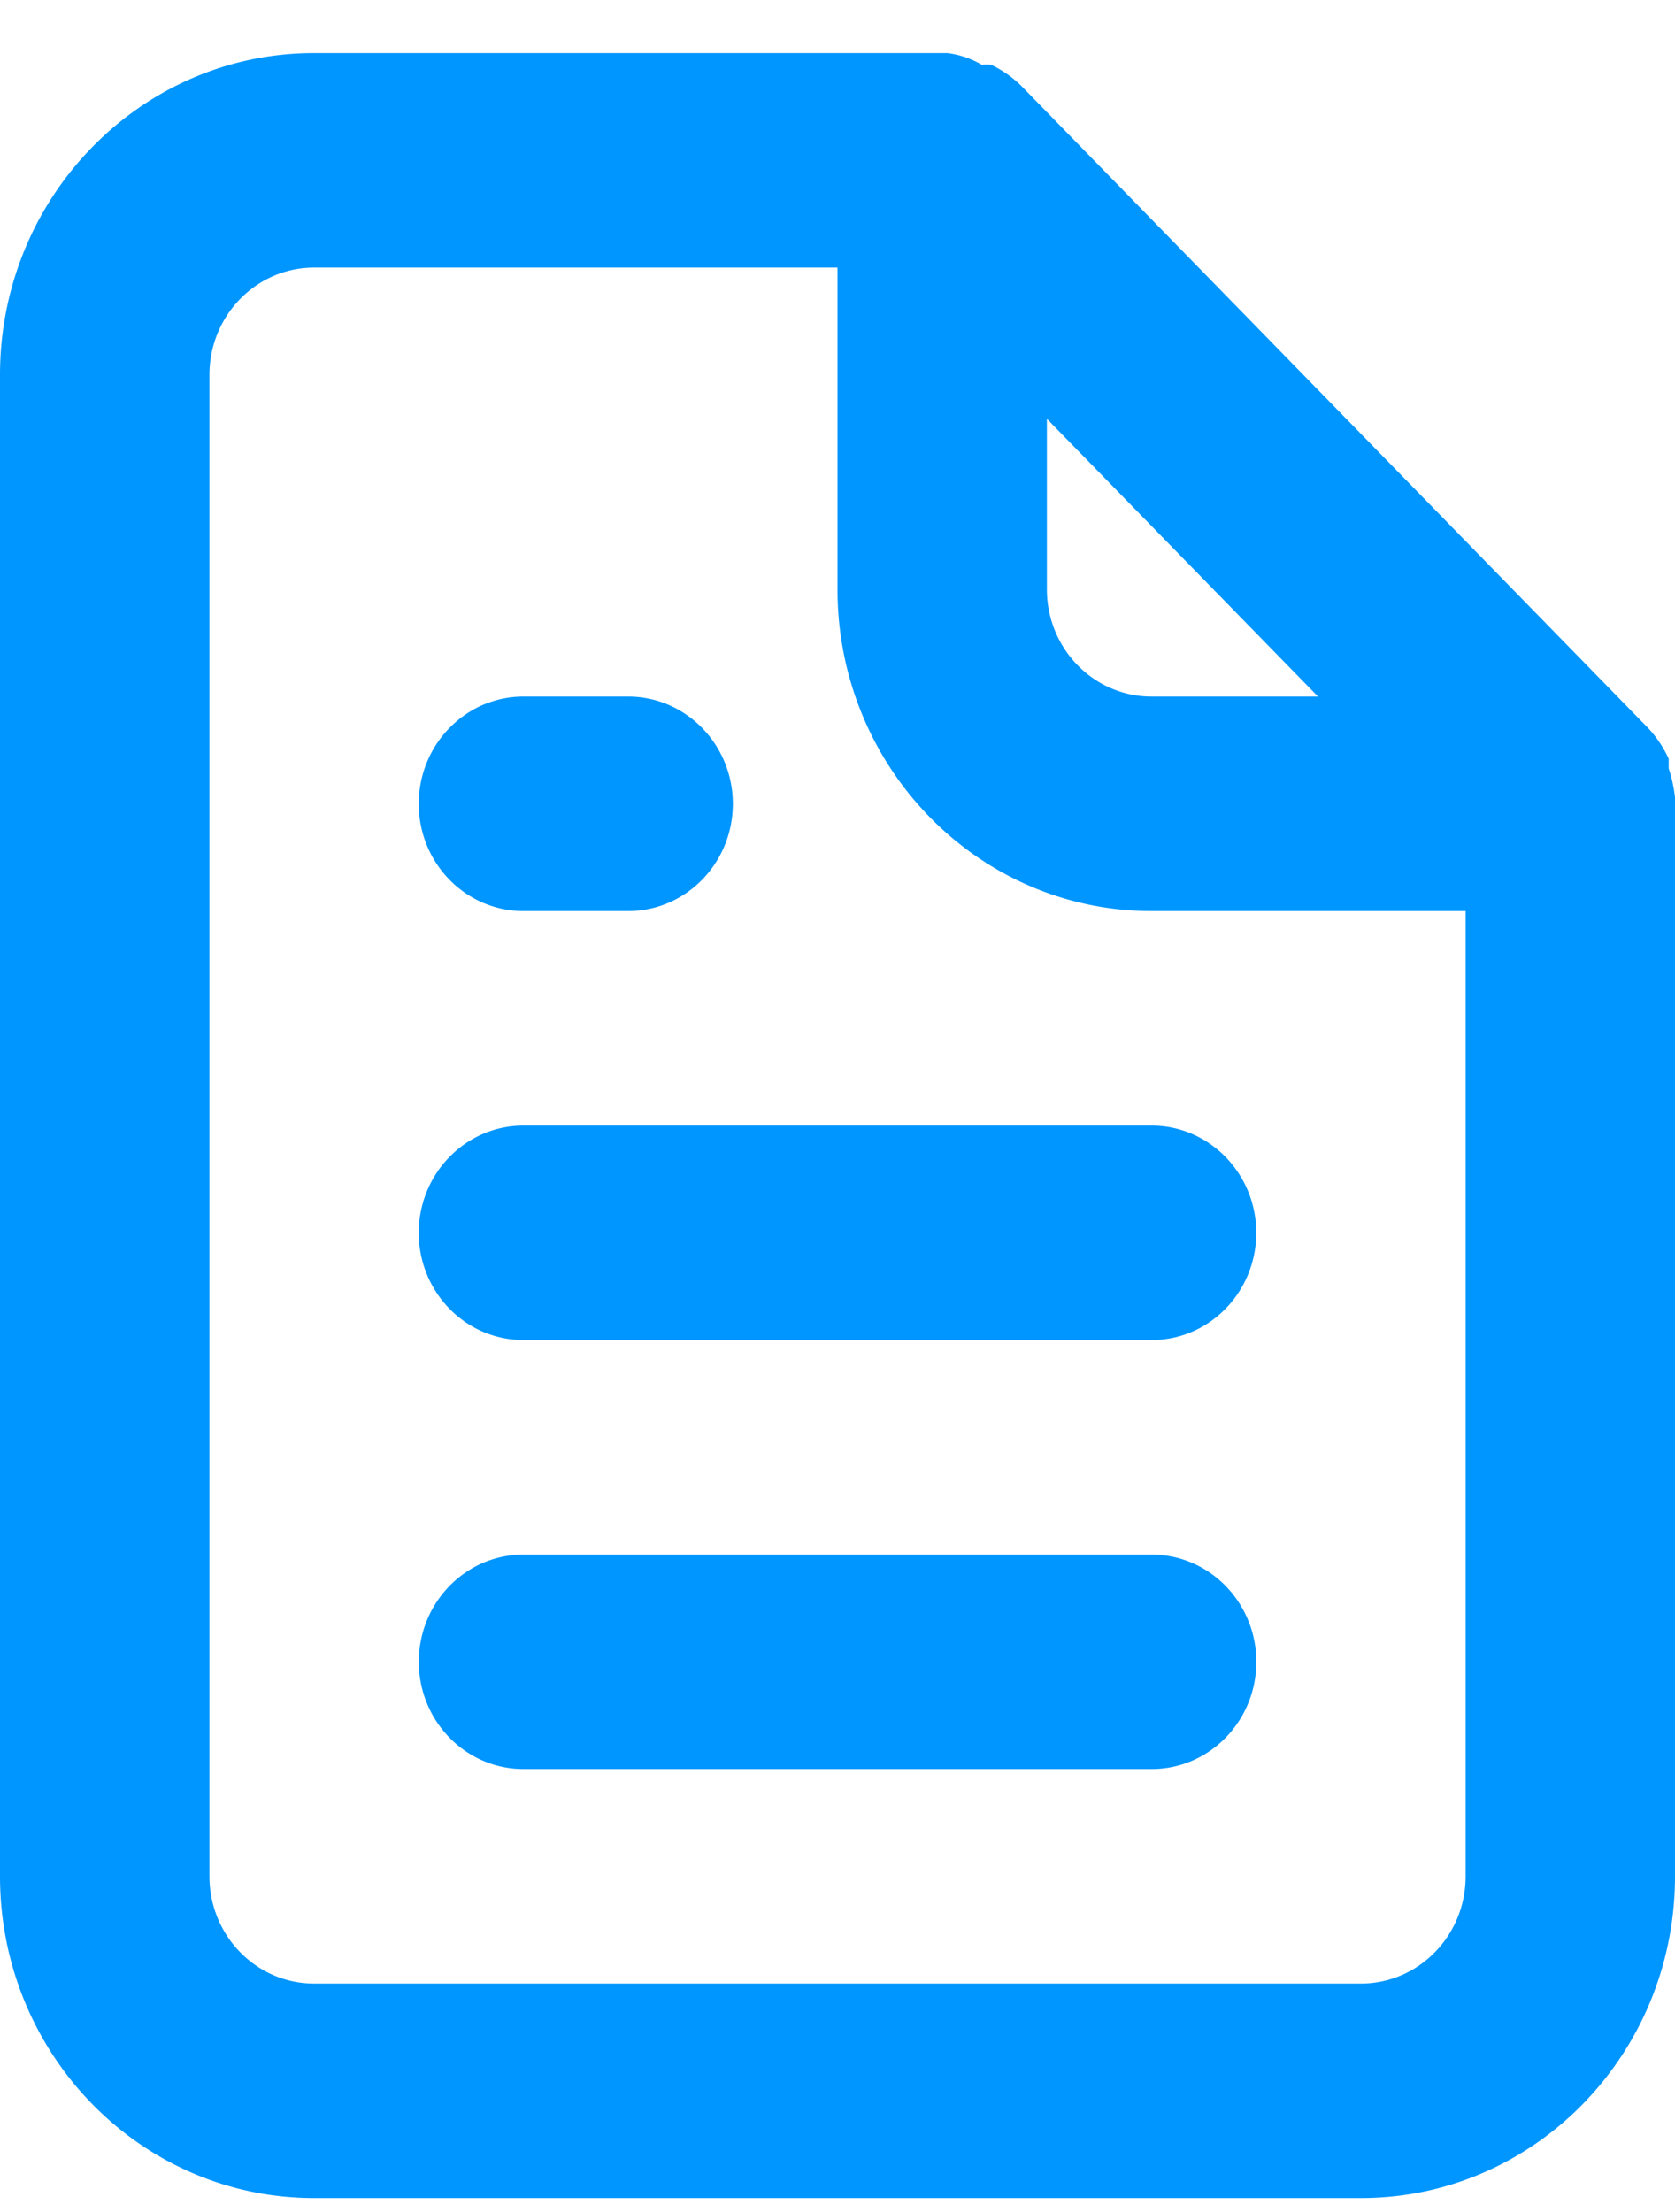 <svg xmlns="http://www.w3.org/2000/svg" width="25" height="33" fill="none"><path fill="#0096FF" fill-rule="evenodd" d="M7.813 13.592h1.562c.863 0 1.563-.716 1.563-1.6 0-.883-.7-1.6-1.563-1.6H7.812c-.862 0-1.562.717-1.562 1.6 0 .884.7 1.6 1.563 1.6Zm0 3.2c-.863 0-1.563.717-1.563 1.6 0 .884.7 1.6 1.563 1.6h9.375c.862 0 1.562-.716 1.562-1.6 0-.883-.7-1.6-1.563-1.6H7.813ZM25 11.896a2.138 2.138 0 0 0-.094-.432v-.144a1.715 1.715 0 0 0-.297-.448l-9.375-9.6a1.672 1.672 0 0 0-.437-.304.489.489 0 0 0-.14 0 1.353 1.353 0 0 0-.516-.176H4.687C2.1.792 0 2.942 0 5.592v22.4c0 2.651 2.099 4.8 4.688 4.8h15.625c2.588 0 4.687-2.149 4.687-4.8V11.896Zm-9.375-5.648 4.047 4.144h-2.485c-.862 0-1.562-.716-1.562-1.6V6.248Zm6.25 21.744c0 .884-.7 1.6-1.563 1.6H4.688c-.862 0-1.562-.716-1.562-1.6v-22.4c0-.883.7-1.6 1.563-1.6H12.5v4.8c0 2.651 2.099 4.8 4.688 4.8h4.687v14.4Zm-4.688-4.8H7.813c-.862 0-1.562.717-1.562 1.6 0 .884.7 1.6 1.563 1.6h9.375c.862 0 1.562-.716 1.562-1.6 0-.883-.7-1.6-1.563-1.6Z" clip-rule="evenodd"/></svg>